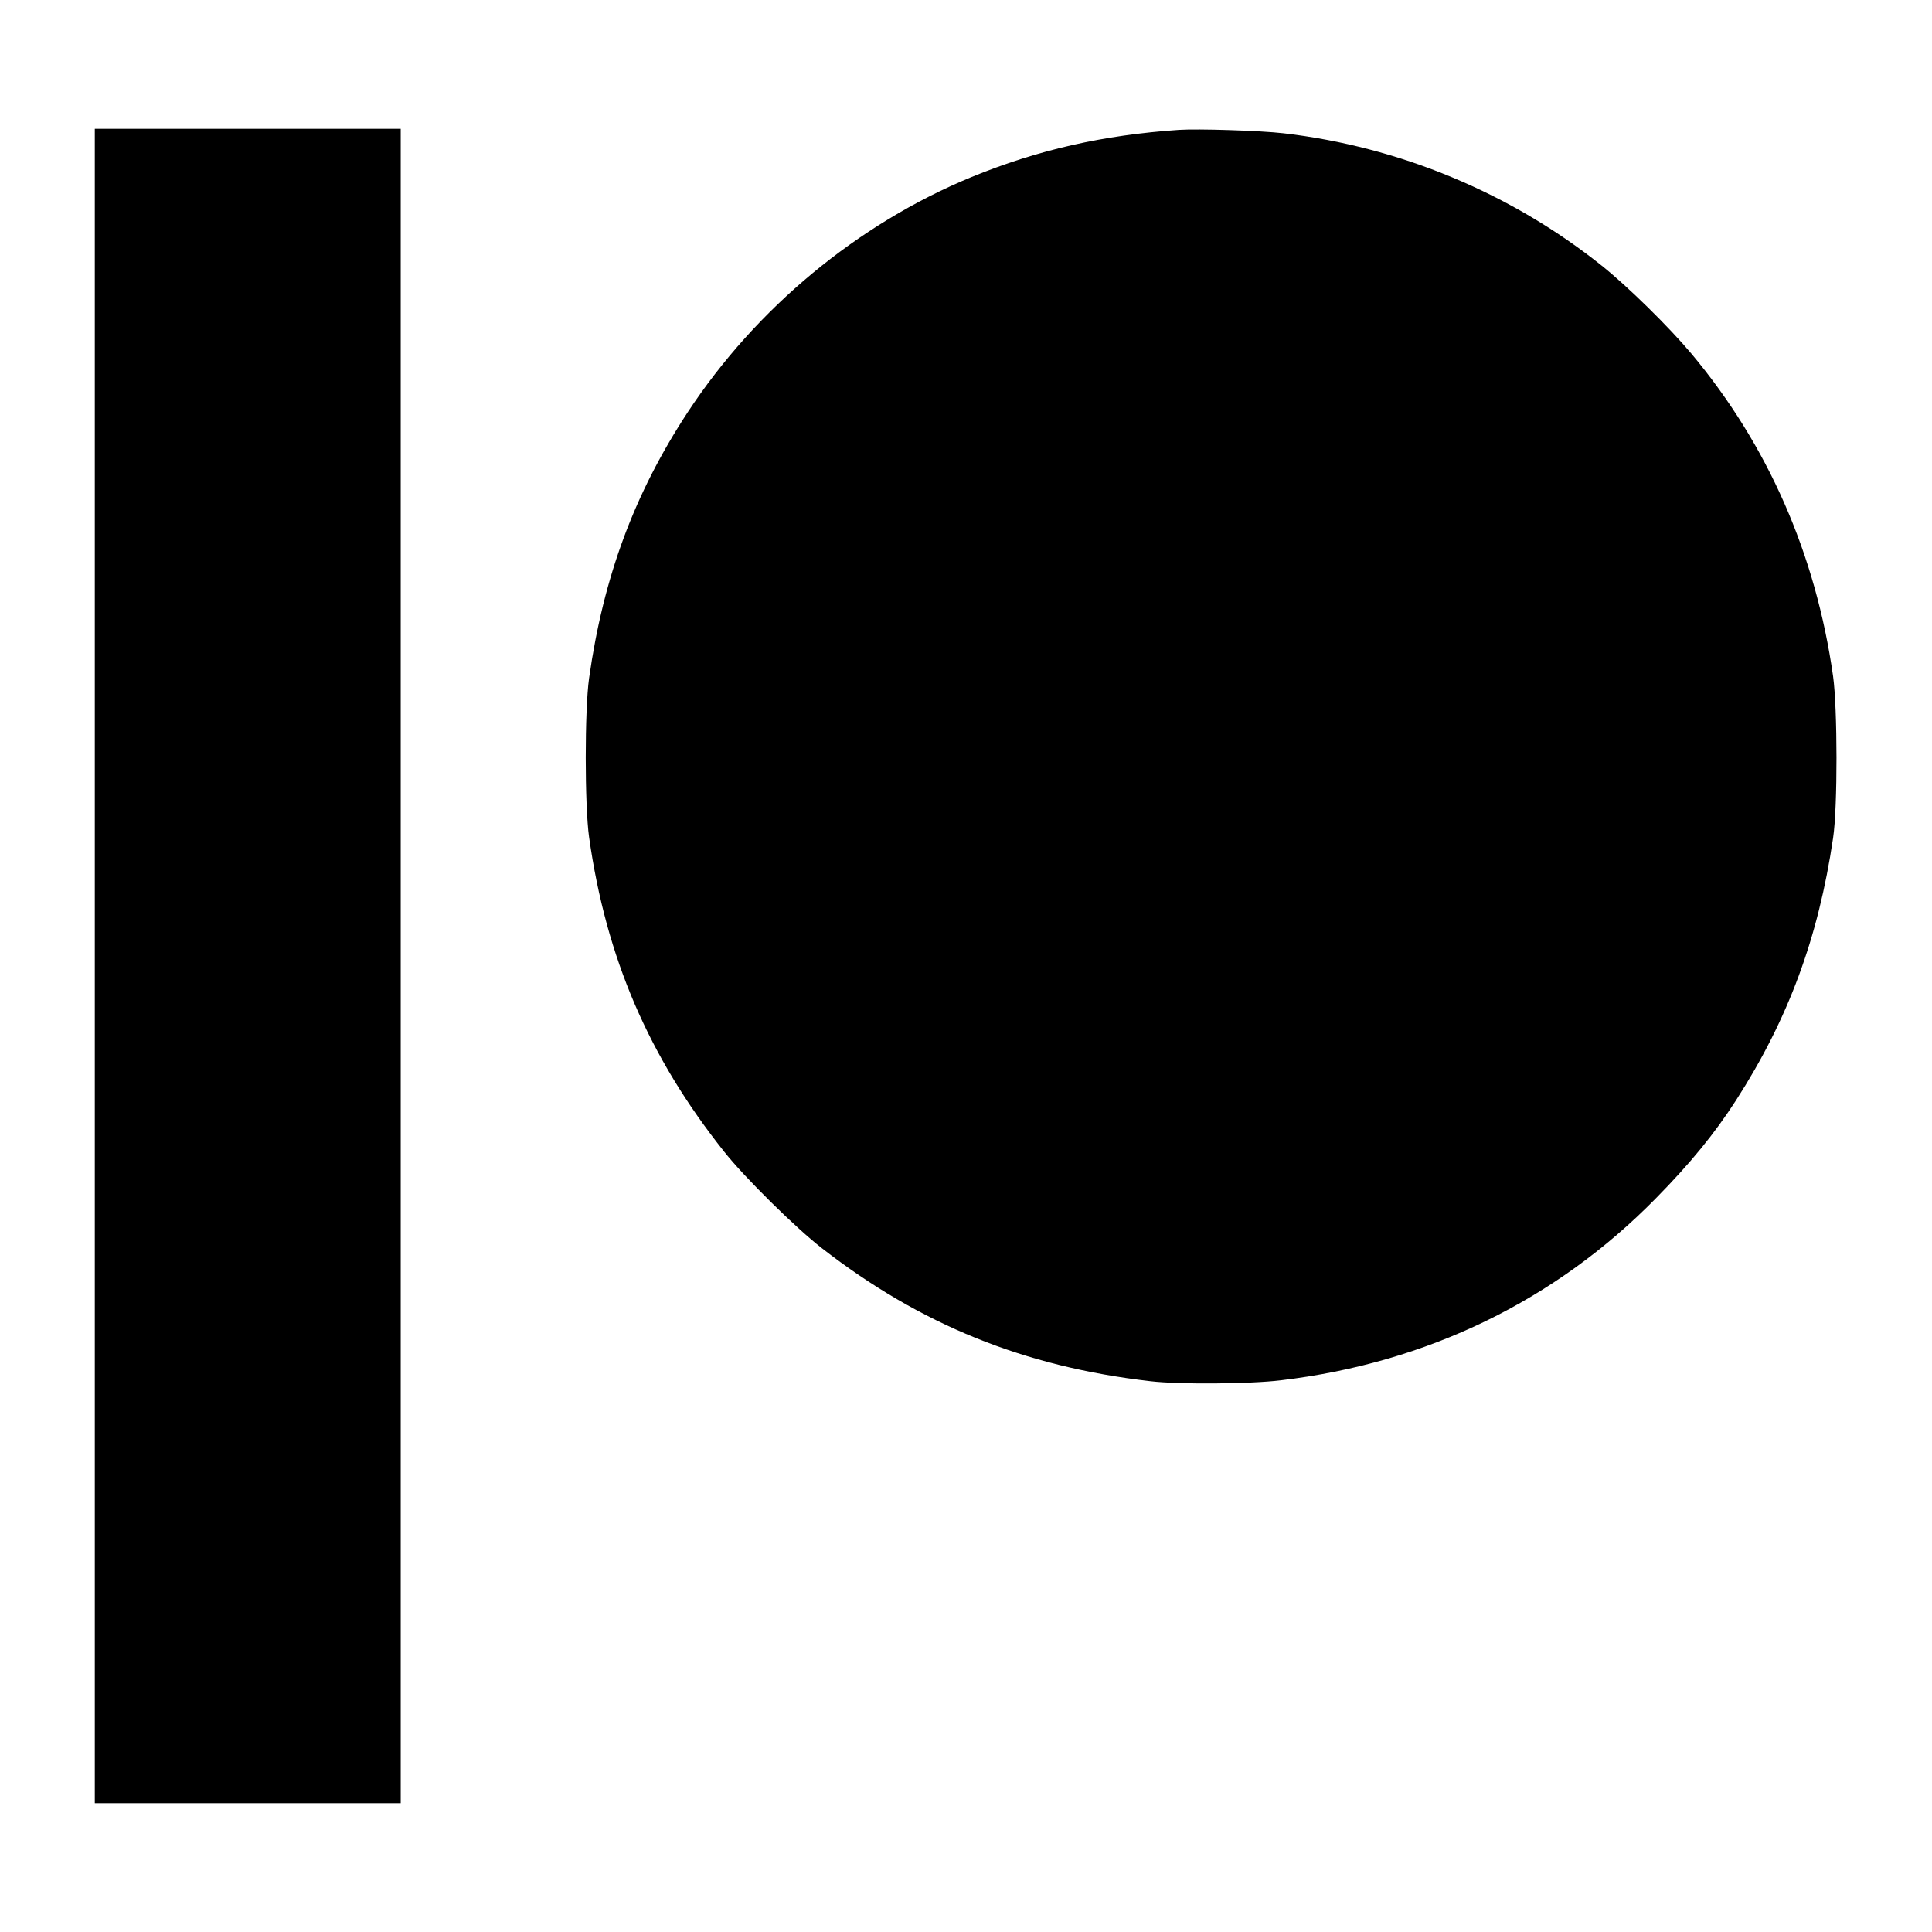 <?xml version="1.0" standalone="no"?>
<!DOCTYPE svg PUBLIC "-//W3C//DTD SVG 20010904//EN"
 "http://www.w3.org/TR/2001/REC-SVG-20010904/DTD/svg10.dtd">
<svg version="1.0" xmlns="http://www.w3.org/2000/svg"
 width="1080pt" height="1080pt" viewBox="0 0 1080 1080"
 preserveAspectRatio="xMidYMid meet">

<g transform="translate(0,1080) scale(0.1,-0.1)"
fill="#000000" stroke="none">
<path d="M530 5400 l0 -4680 855 0 855 0 0 4680 0 4680 -855 0 -855 0 0 -4680z"/>
<path d="M6590 10074 c-424 -29 -789 -112 -1160 -264 -635 -262 -1202 -731
-1586 -1315 -298 -454 -471 -920 -551 -1486 -25 -178 -25 -710 0 -889 95 -674
334 -1229 756 -1759 114 -144 400 -426 546 -539 550 -427 1130 -662 1835 -743
159 -19 557 -16 730 5 817 97 1535 445 2097 1018 193 196 329 363 448 548 292
454 460 909 542 1465 26 172 25 725 0 905 -97 683 -364 1291 -792 1803 -127
151 -354 374 -500 491 -509 407 -1133 666 -1780 741 -129 15 -479 26 -585 19z"/>
</g>
</svg>
